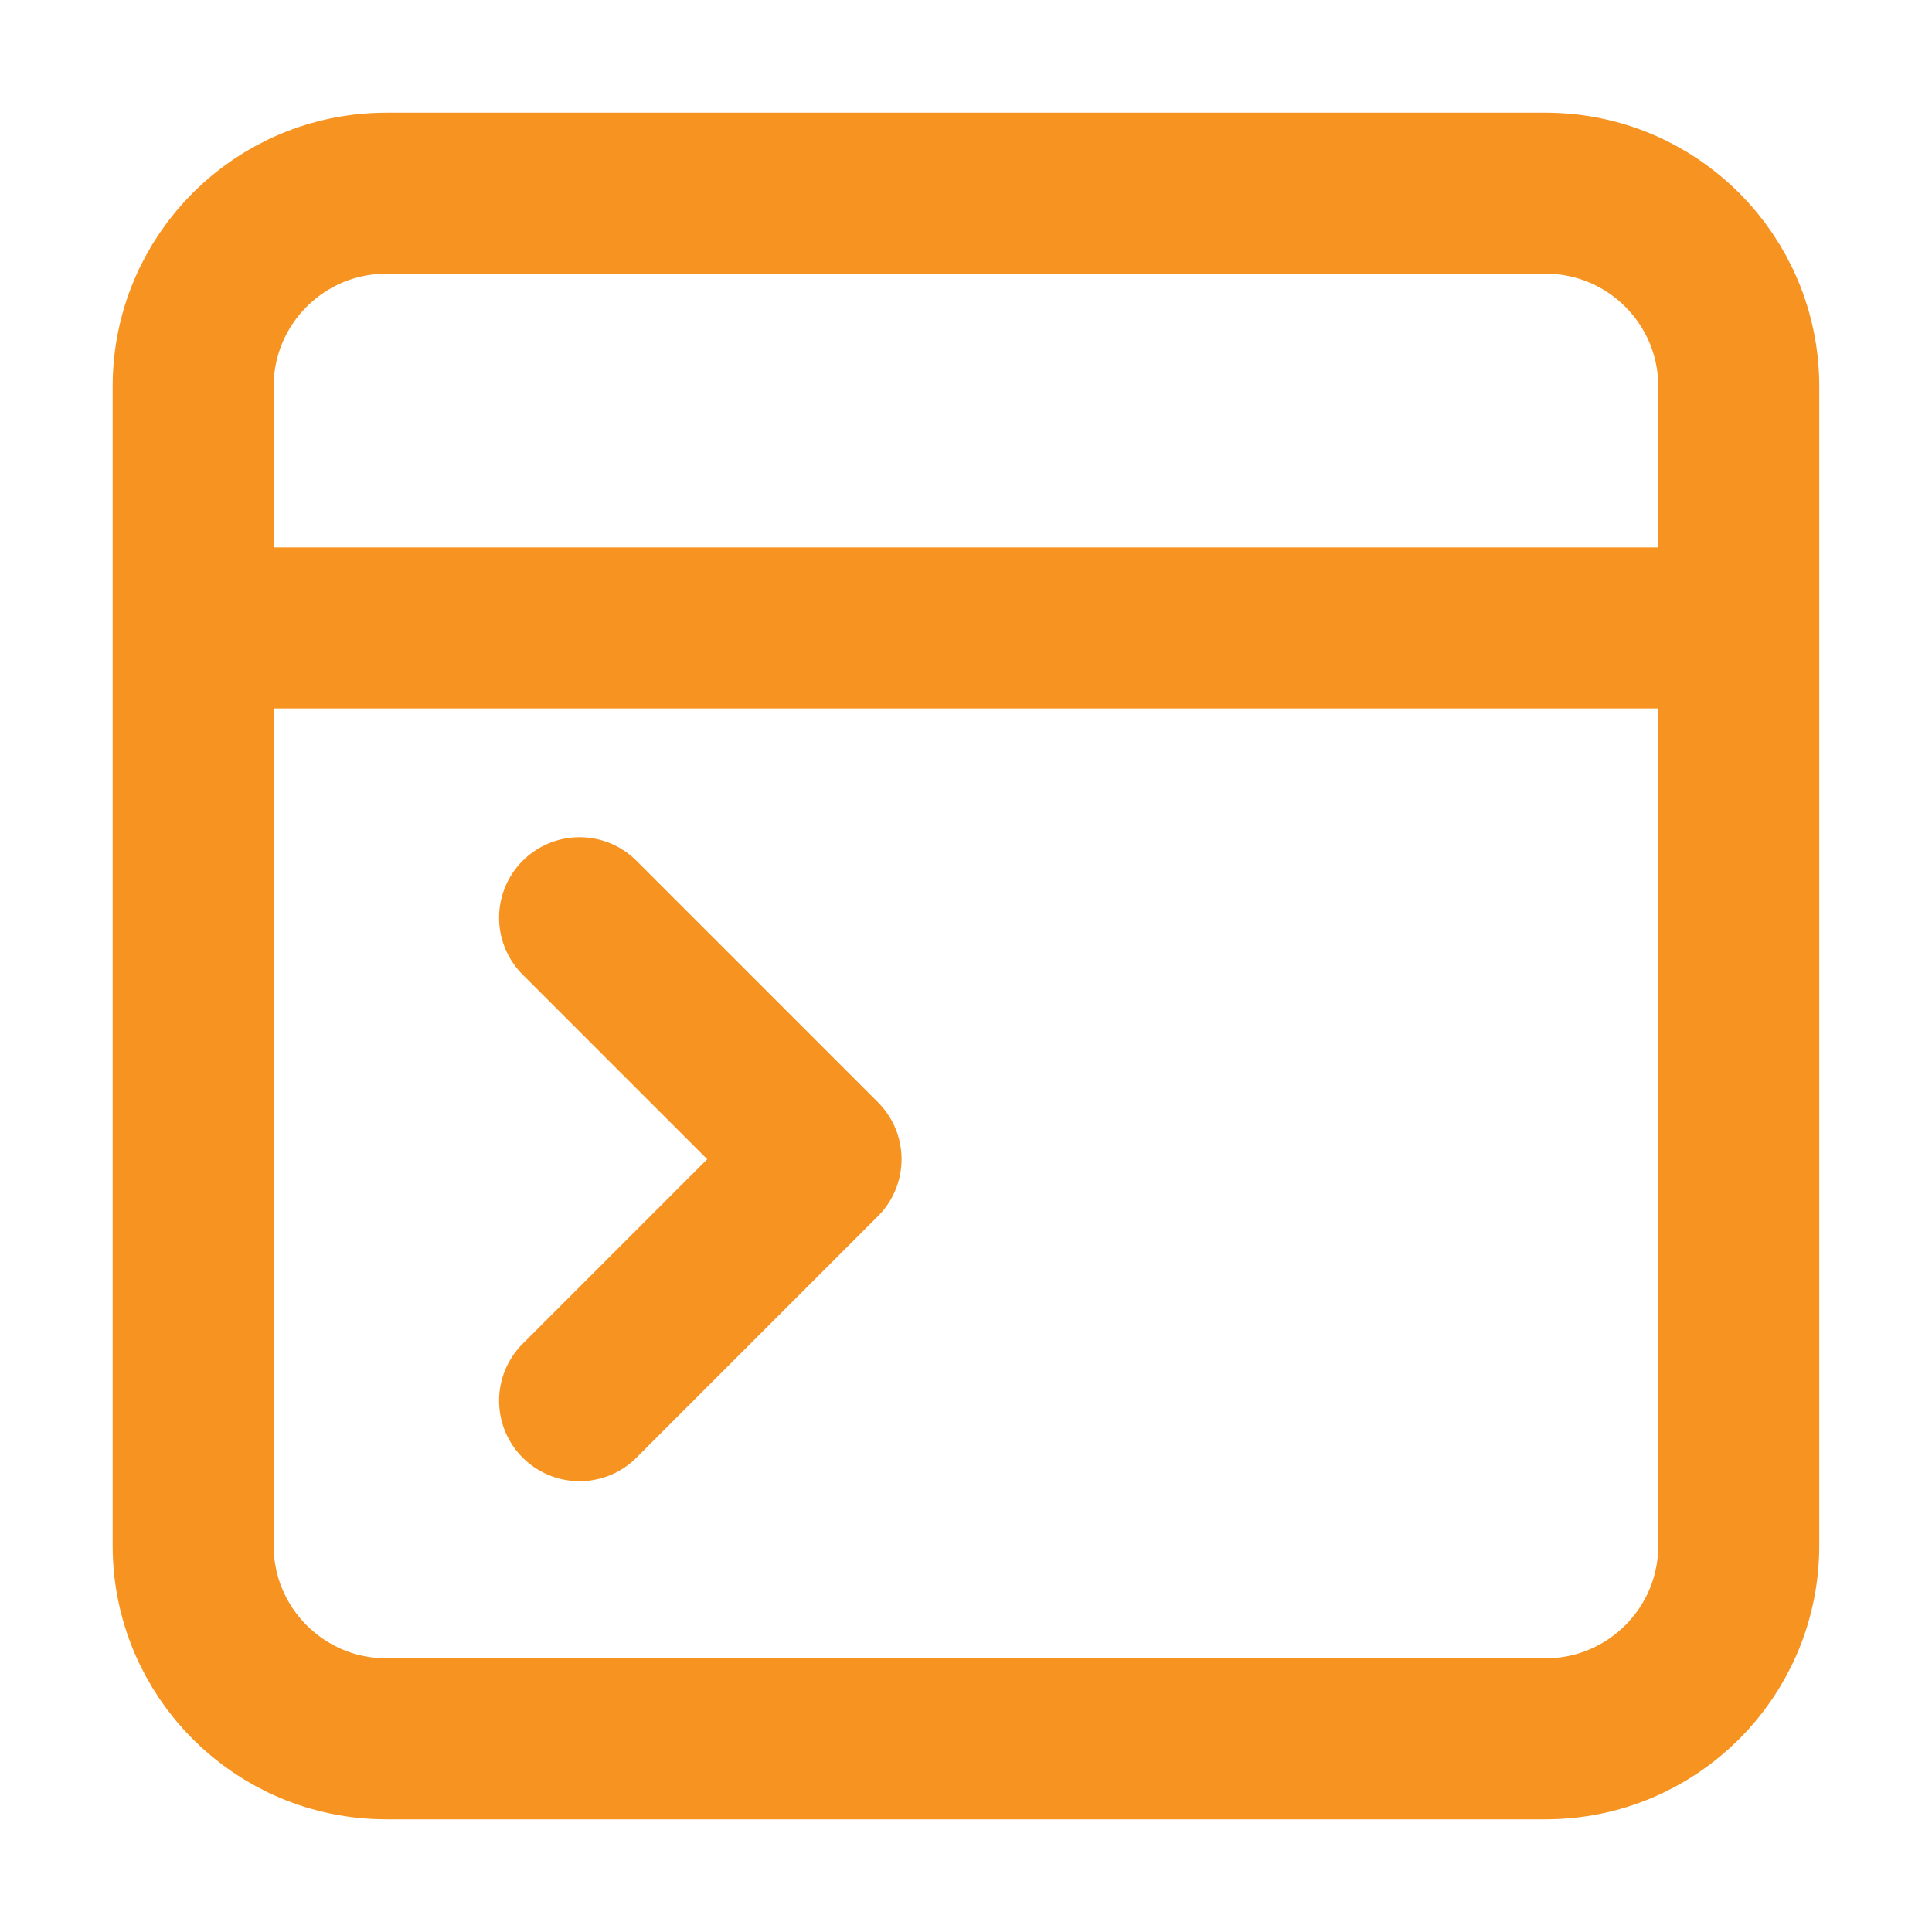 <svg xmlns="http://www.w3.org/2000/svg" width="48" height="48" viewBox="0 0 48 48" fill="none"><path d="M14.399 22.8L20.399 28.8L14.399 34.8M5.999 15.6H41.999M9.599 43.2C6.948 43.2 4.799 41.051 4.799 38.4V9.6C4.799 6.949 6.948 4.8 9.599 4.8H38.399C41.05 4.8 43.199 6.949 43.199 9.6V38.4C43.199 41.051 41.05 43.2 38.399 43.2H9.599Z" stroke="#F69321" stroke-width="4" stroke-linecap="round" stroke-linejoin="round"></path></svg>